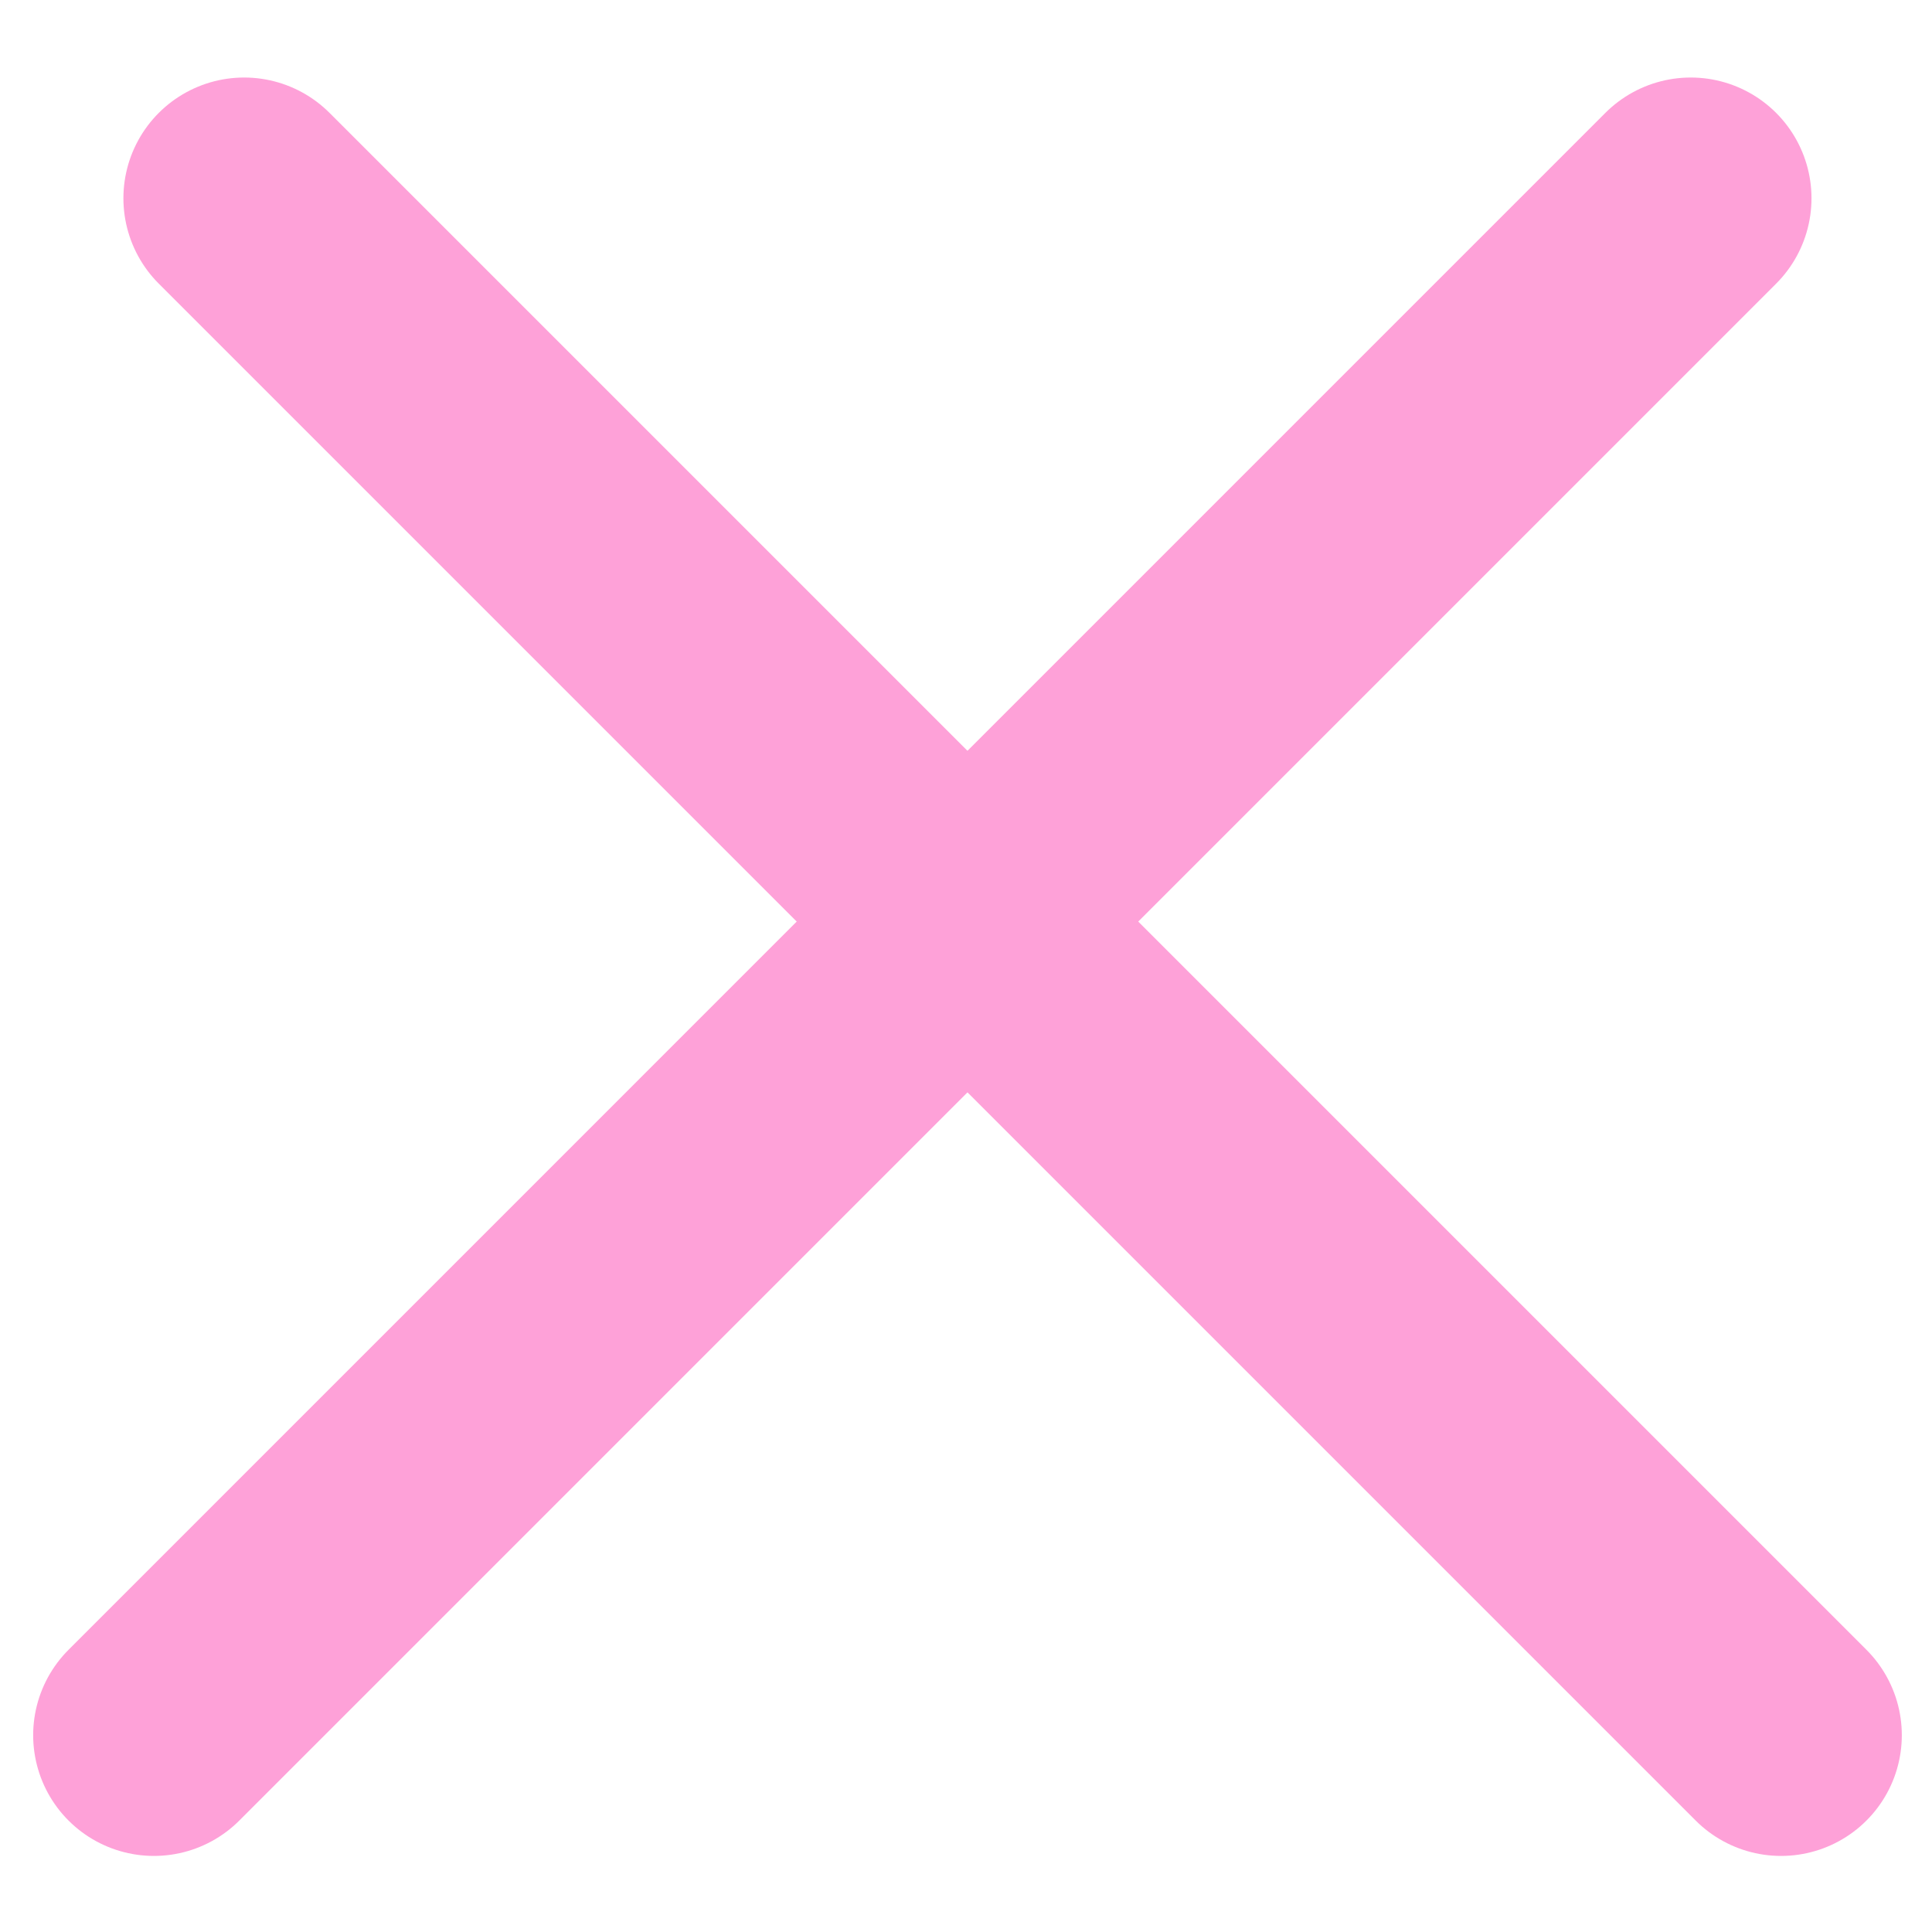 <?xml version="1.0" encoding="UTF-8"?> <svg xmlns="http://www.w3.org/2000/svg" width="24" height="24" viewBox="0 0 24 24" fill="none"><g clip-path="url(#clip0_131_36)"><line x1="3.033" y1="2.463" x2="22.125" y2="21.555" stroke="#FEA1D8" stroke-width="3" stroke-linecap="round"></line><line x1="1.912" y1="21.555" x2="21.003" y2="2.463" stroke="#FEA1D8" stroke-width="3" stroke-linecap="round"></line></g><defs><clipPath id="clip0_131_36"><rect width="24" height="24" fill="white"></rect></clipPath></defs></svg> 
